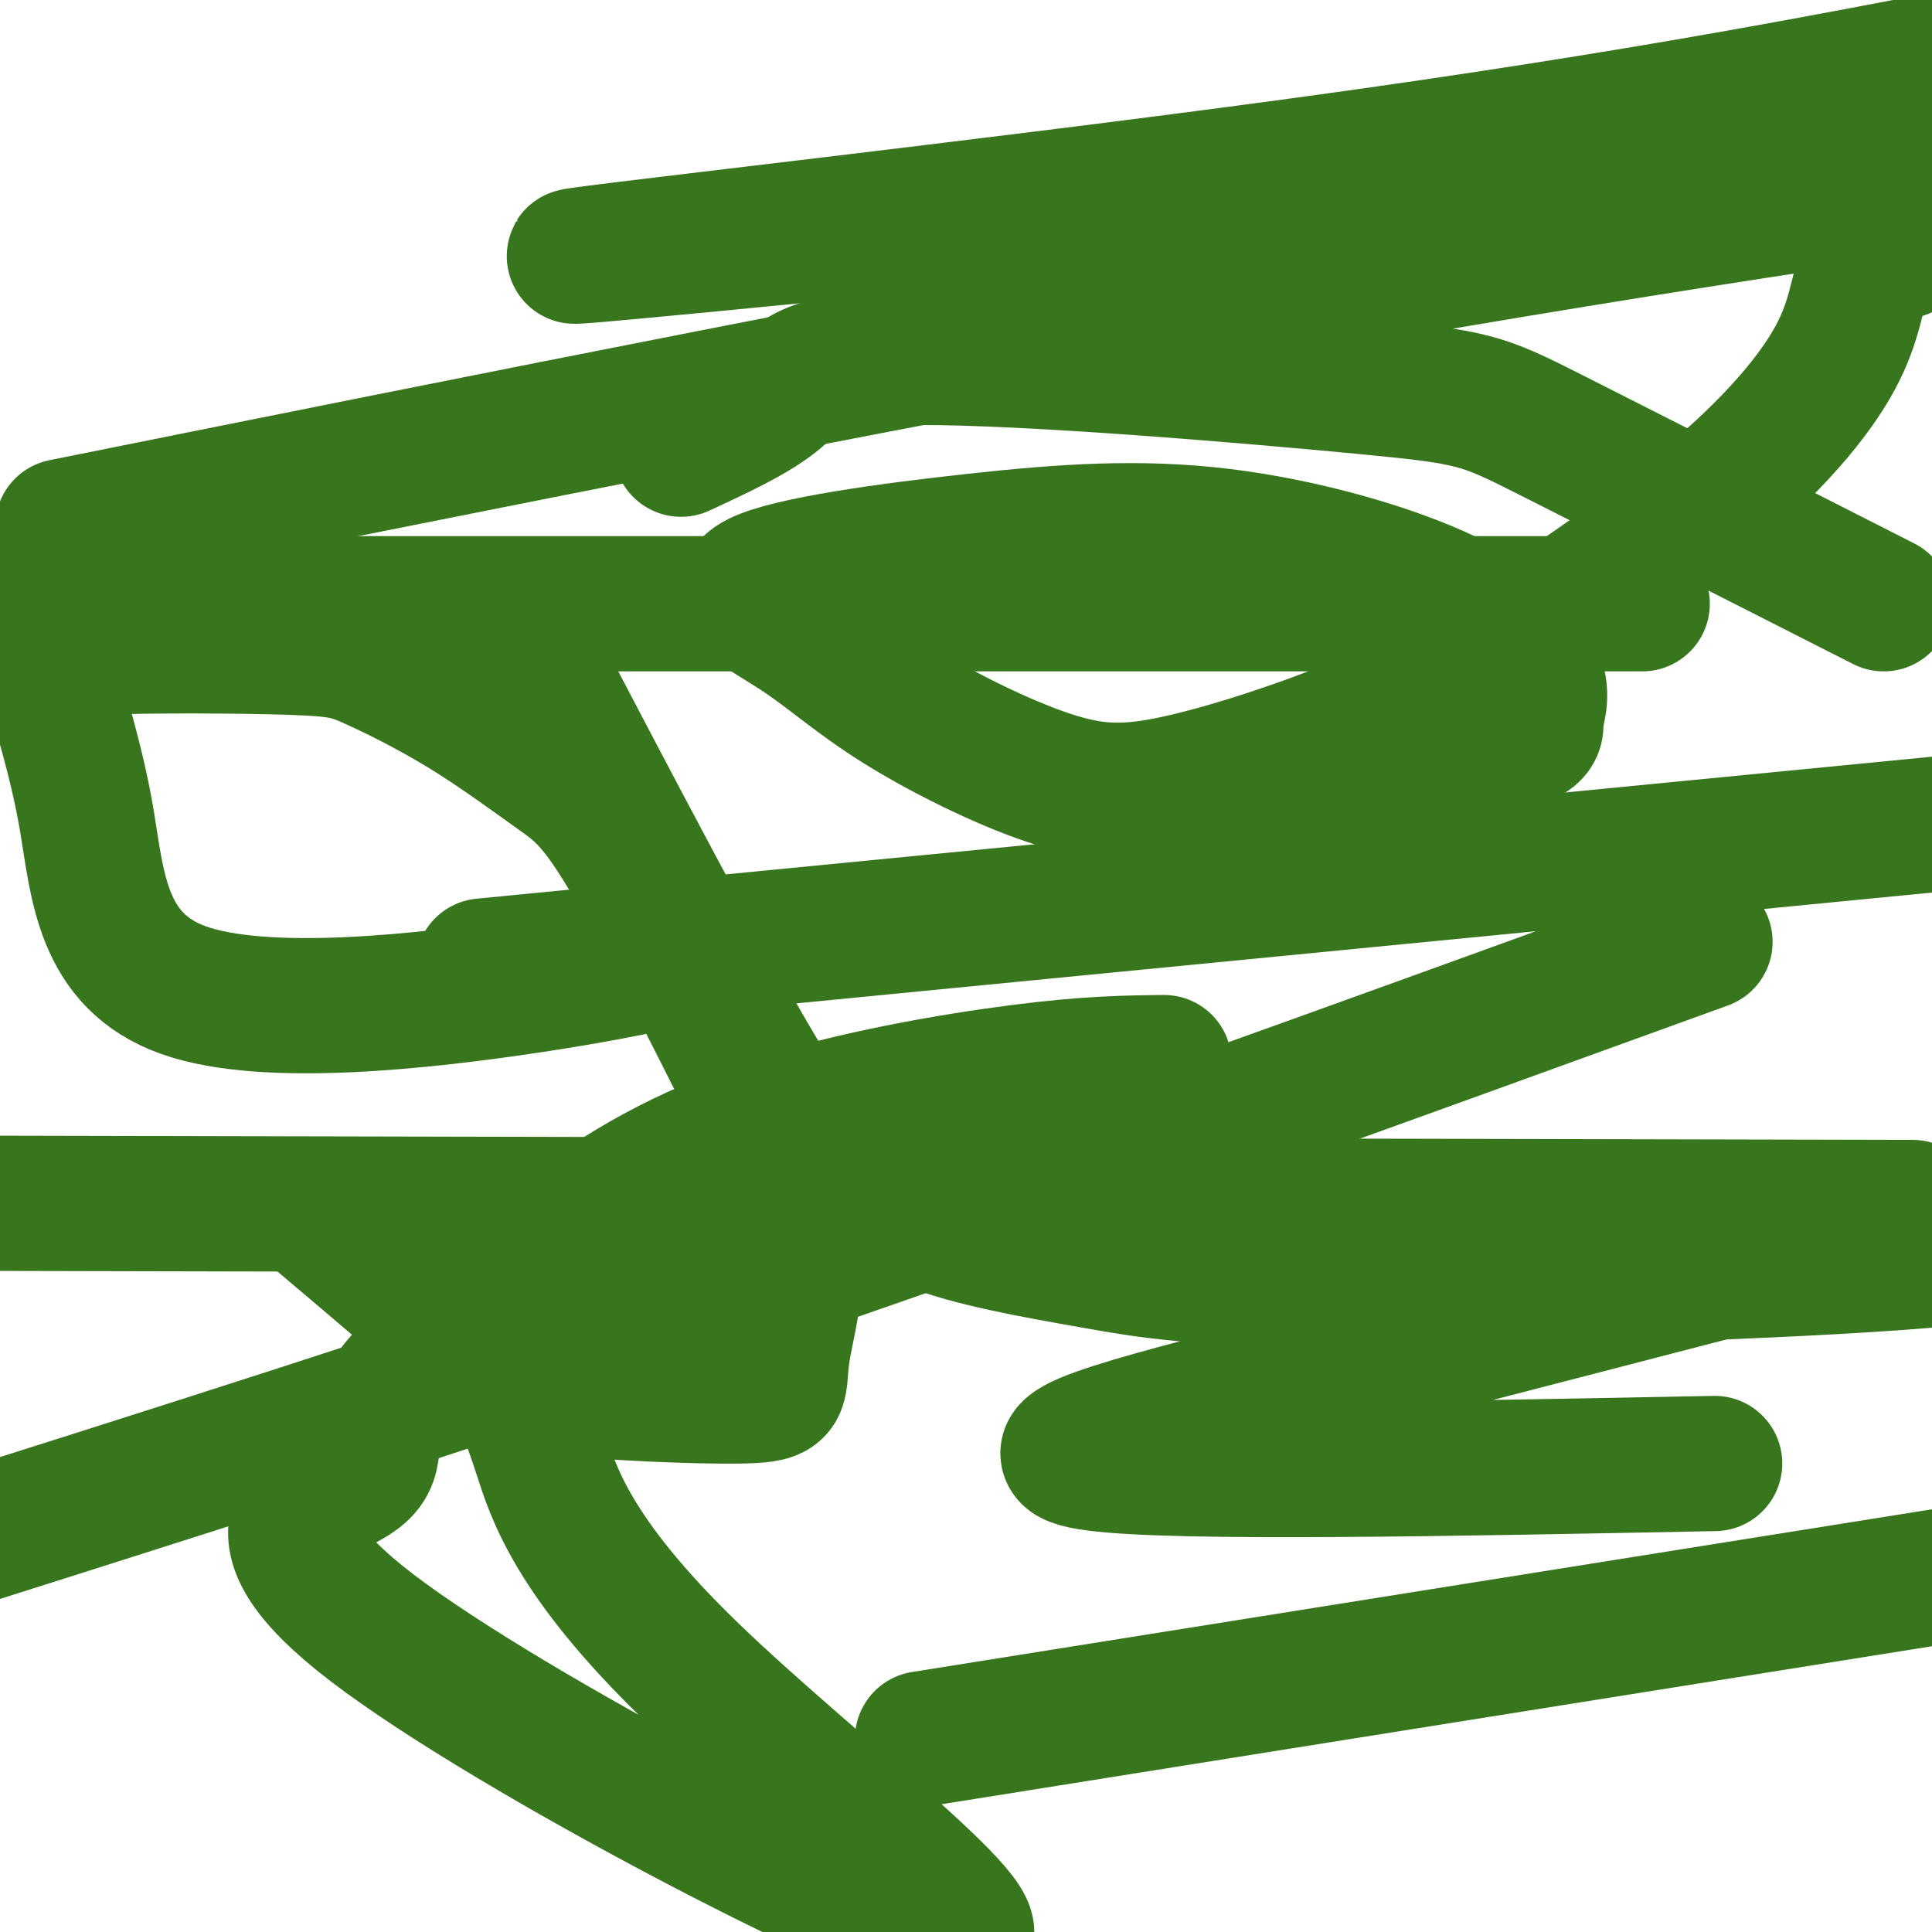 <svg viewBox='0 0 400 400' version='1.1' xmlns='http://www.w3.org/2000/svg' xmlns:xlink='http://www.w3.org/1999/xlink'><g fill='none' stroke='#38761d' stroke-width='28' stroke-linecap='round' stroke-linejoin='round'><path d='M353,195c-69.833,25.333 -139.667,50.667 -202,72c-62.333,21.333 -117.167,38.667 -172,56'/><path d='M191,360c0.000,0.000 257.000,-41.000 257,-41'/><path d='M355,303c-55.511,1.089 -111.022,2.178 -128,0c-16.978,-2.178 4.578,-7.622 41,-17c36.422,-9.378 87.711,-22.689 139,-36'/><path d='M396,250c0.000,0.000 -457.000,-1.000 -457,-1'/><path d='M100,200c0.000,0.000 328.000,-32.000 328,-32'/><path d='M340,125c0.000,0.000 -389.000,0.000 -389,0'/><path d='M13,109c90.833,-18.250 181.667,-36.500 258,-50c76.333,-13.500 138.167,-22.250 200,-31'/><path d='M373,28c-120.200,12.089 -240.400,24.178 -253,25c-12.600,0.822 82.400,-9.622 151,-19c68.600,-9.378 110.800,-17.689 153,-26'/><path d='M394,52c-3.185,0.855 -6.370,1.710 -8,5c-1.630,3.290 -1.705,9.016 -6,17c-4.295,7.984 -12.810,18.226 -27,30c-14.190,11.774 -34.054,25.078 -47,33c-12.946,7.922 -18.973,10.461 -25,13'/><path d='M281,150c-11.042,4.601 -26.147,9.602 -37,12c-10.853,2.398 -17.454,2.193 -27,-1c-9.546,-3.193 -22.037,-9.373 -31,-15c-8.963,-5.627 -14.400,-10.702 -21,-15c-6.600,-4.298 -14.365,-7.818 -8,-11c6.365,-3.182 26.859,-6.024 45,-8c18.141,-1.976 33.928,-3.084 51,-1c17.072,2.084 35.428,7.359 47,13c11.572,5.641 16.359,11.646 18,16c1.641,4.354 0.134,7.057 0,9c-0.134,1.943 1.105,3.127 -8,6c-9.105,2.873 -28.552,7.437 -48,12'/><path d='M262,167c-8.000,2.000 -4.000,1.000 0,0'/><path d='M108,131c19.110,36.475 38.220,72.950 49,91c10.780,18.050 13.230,17.675 17,20c3.770,2.325 8.861,7.349 18,11c9.139,3.651 22.326,5.927 34,8c11.674,2.073 21.835,3.943 55,4c33.165,0.057 89.333,-1.698 117,-4c27.667,-2.302 26.834,-5.151 26,-8'/><path d='M390,125c-27.335,-13.888 -54.670,-27.777 -69,-35c-14.330,-7.223 -15.656,-7.781 -39,-10c-23.344,-2.219 -68.708,-6.097 -92,-6c-23.292,0.097 -24.512,4.171 -29,8c-4.488,3.829 -12.244,7.415 -20,11'/><path d='M153,195c-10.569,2.849 -21.138,5.698 -43,9c-21.862,3.302 -55.017,7.055 -72,1c-16.983,-6.055 -17.793,-21.920 -20,-35c-2.207,-13.080 -5.812,-23.377 -7,-29c-1.188,-5.623 0.040,-6.572 10,-7c9.960,-0.428 28.651,-0.336 39,0c10.349,0.336 12.356,0.916 17,3c4.644,2.084 11.925,5.672 19,10c7.075,4.328 13.943,9.396 19,13c5.057,3.604 8.302,5.744 16,19c7.698,13.256 19.849,37.628 32,62'/><path d='M163,241c4.612,17.863 0.142,31.521 -1,39c-1.142,7.479 1.044,8.778 -8,9c-9.044,0.222 -29.320,-0.632 -40,-2c-10.680,-1.368 -11.766,-3.248 -18,-9c-6.234,-5.752 -17.617,-15.376 -29,-25'/><path d='M107,288c1.208,2.525 2.416,5.051 5,13c2.584,7.949 6.543,21.322 31,45c24.457,23.678 69.413,57.659 54,55c-15.413,-2.659 -91.193,-41.960 -120,-64c-28.807,-22.040 -10.640,-26.818 -4,-31c6.640,-4.182 1.754,-7.766 7,-16c5.246,-8.234 20.623,-21.117 36,-34'/><path d='M116,256c12.560,-9.833 25.958,-17.417 43,-23c17.042,-5.583 37.726,-9.167 52,-11c14.274,-1.833 22.137,-1.917 30,-2'/></g>
</svg>